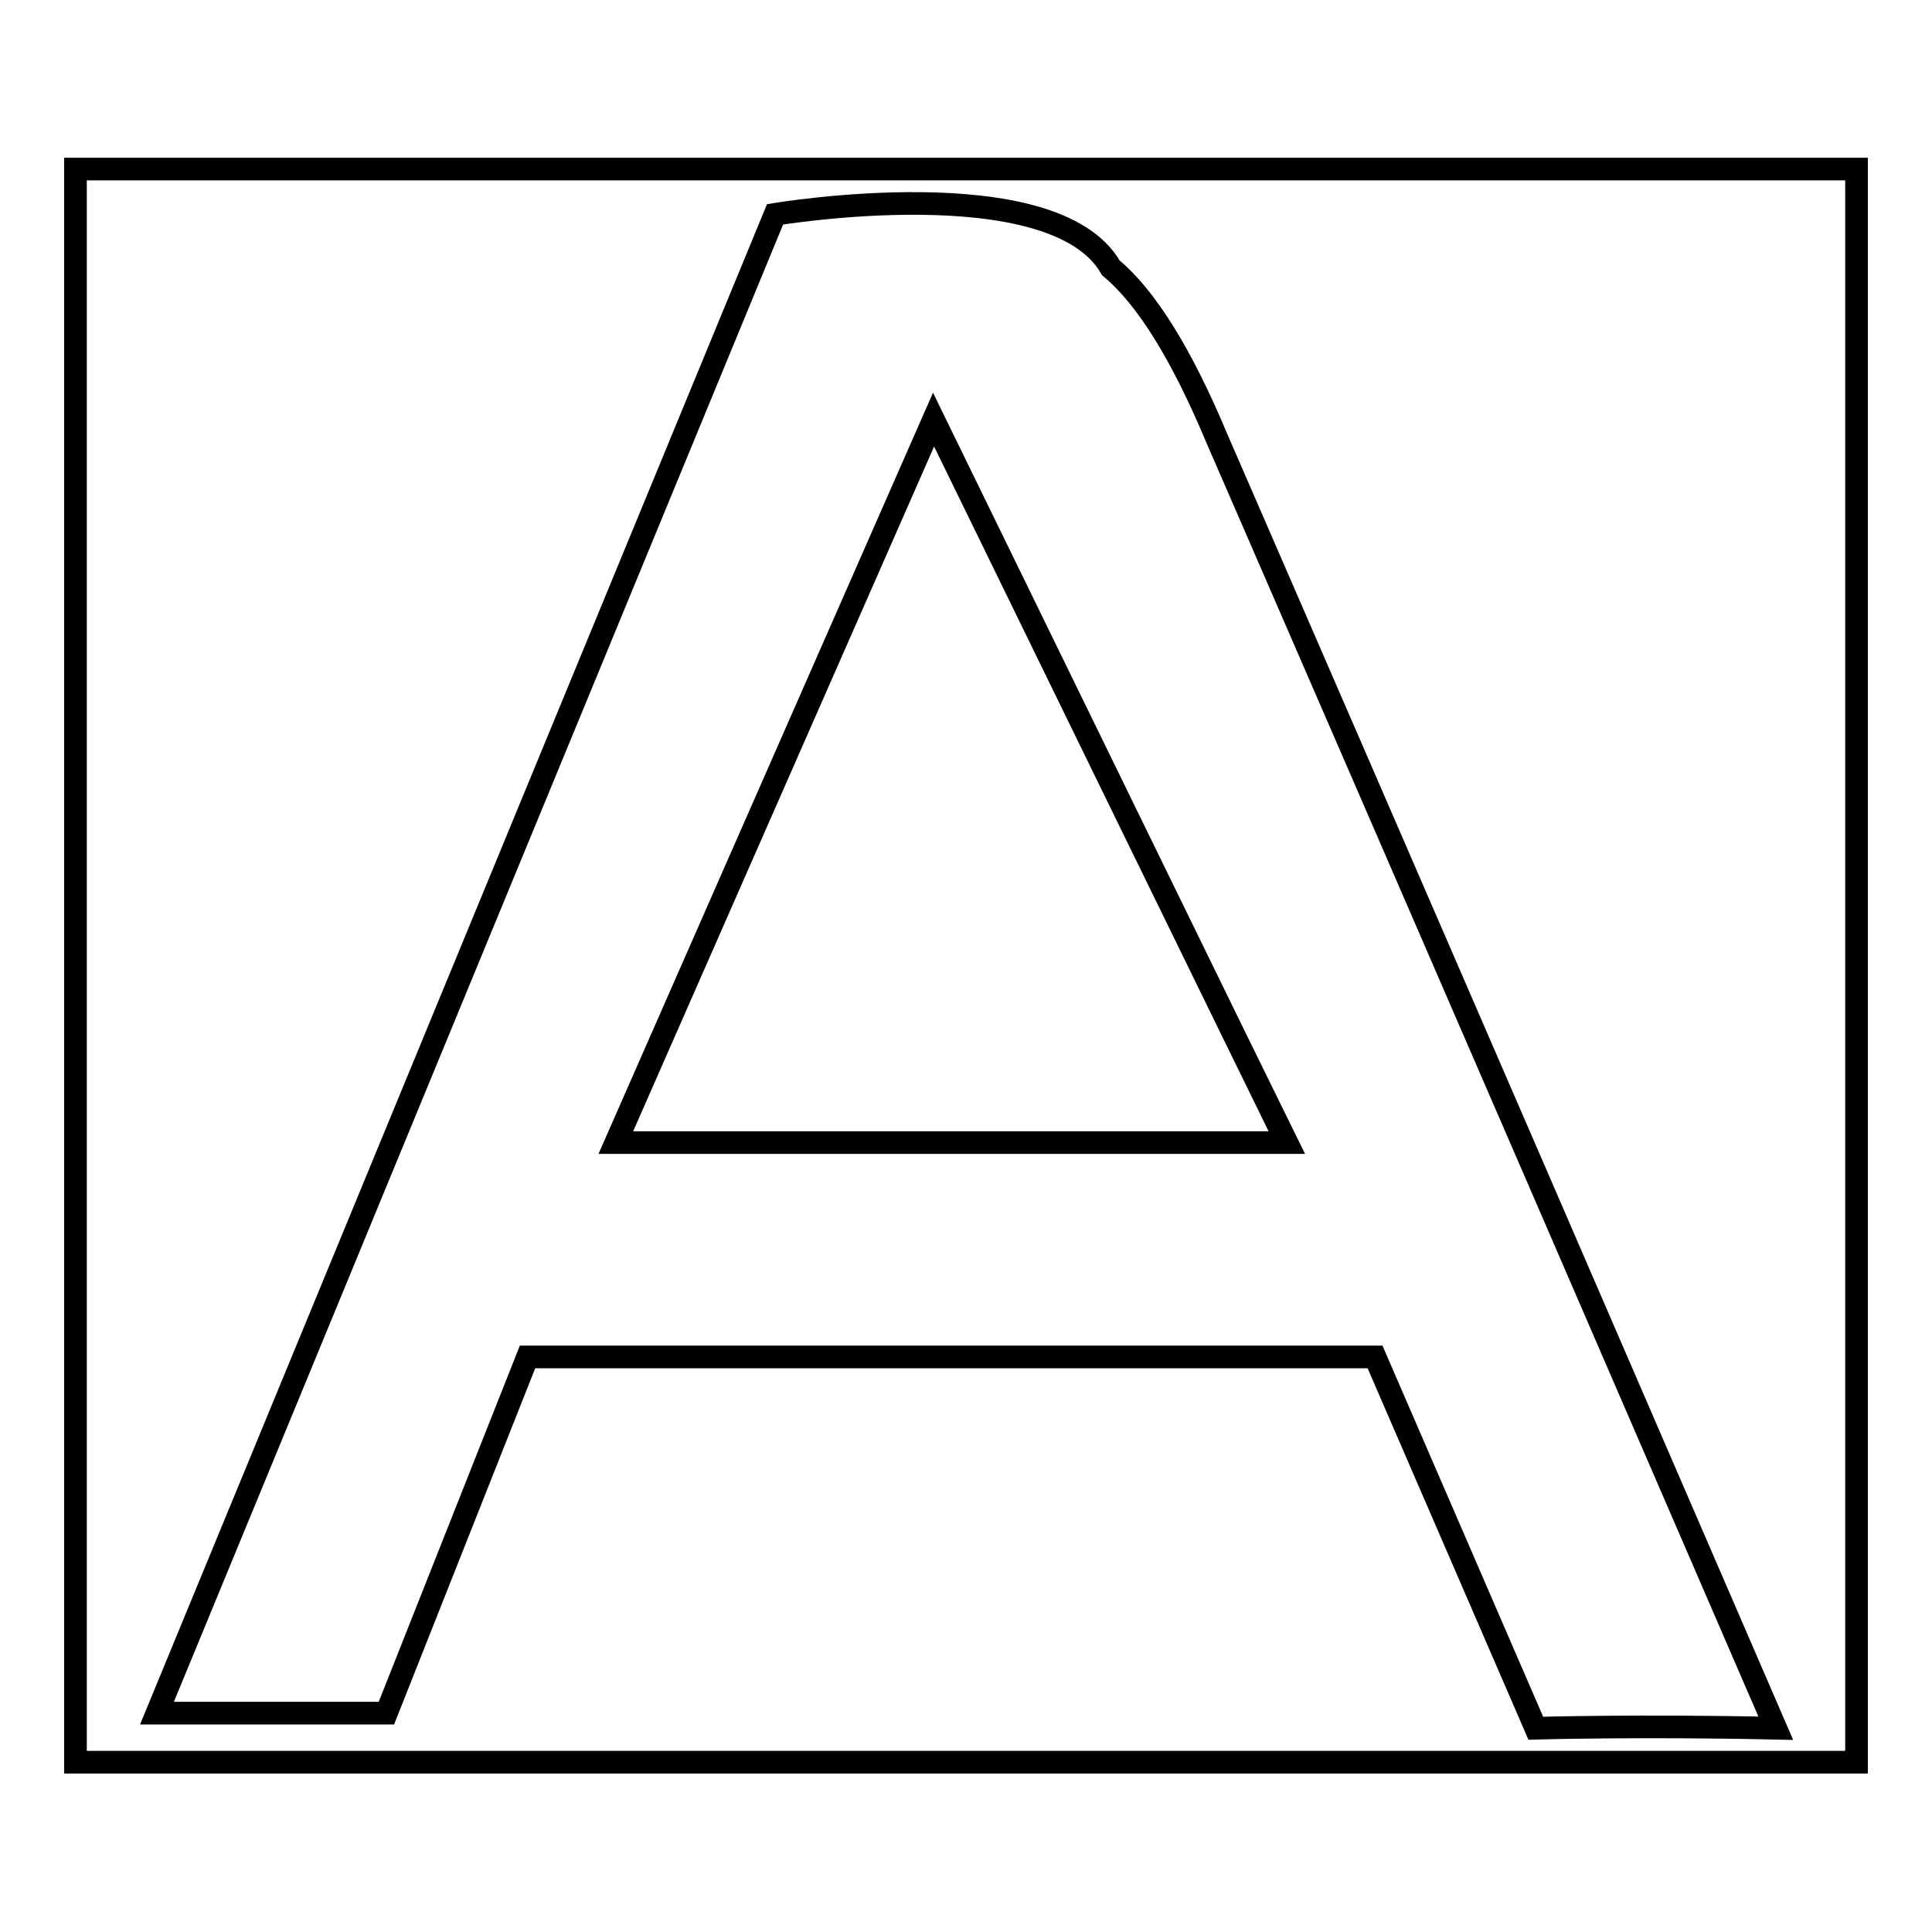 <?xml version="1.0" encoding="utf-8"?>
<!-- Svg Vector Icons : http://www.onlinewebfonts.com/icon -->
<!DOCTYPE svg PUBLIC "-//W3C//DTD SVG 1.1//EN" "http://www.w3.org/Graphics/SVG/1.1/DTD/svg11.dtd">
<svg version="1.1" xmlns="http://www.w3.org/2000/svg" xmlns:xlink="http://www.w3.org/1999/xlink" x="0px" y="0px" viewBox="0 0 256 256" enable-background="new 0 0 256 256" xml:space="preserve">
<g><g><path stroke-width="3" fill-opacity="0" stroke="#000000"  d="M81.6,151.4h88.9c0,0-1.9-3.8-46.8-95.8L81.6,151.4z M10,22.4v211.1h236V22.4H10z M203.5,229l-21.3-49.2H69.9L51.2,227H20.8l81.9-198.6c0,0,36.9-6.2,44.5,7.1c4.7,3.9,9.4,11.5,14,22.5c0,0,27.5,63.2,74.1,171C217.2,228.6,203.5,229,203.5,229z"/></g></g>
</svg>